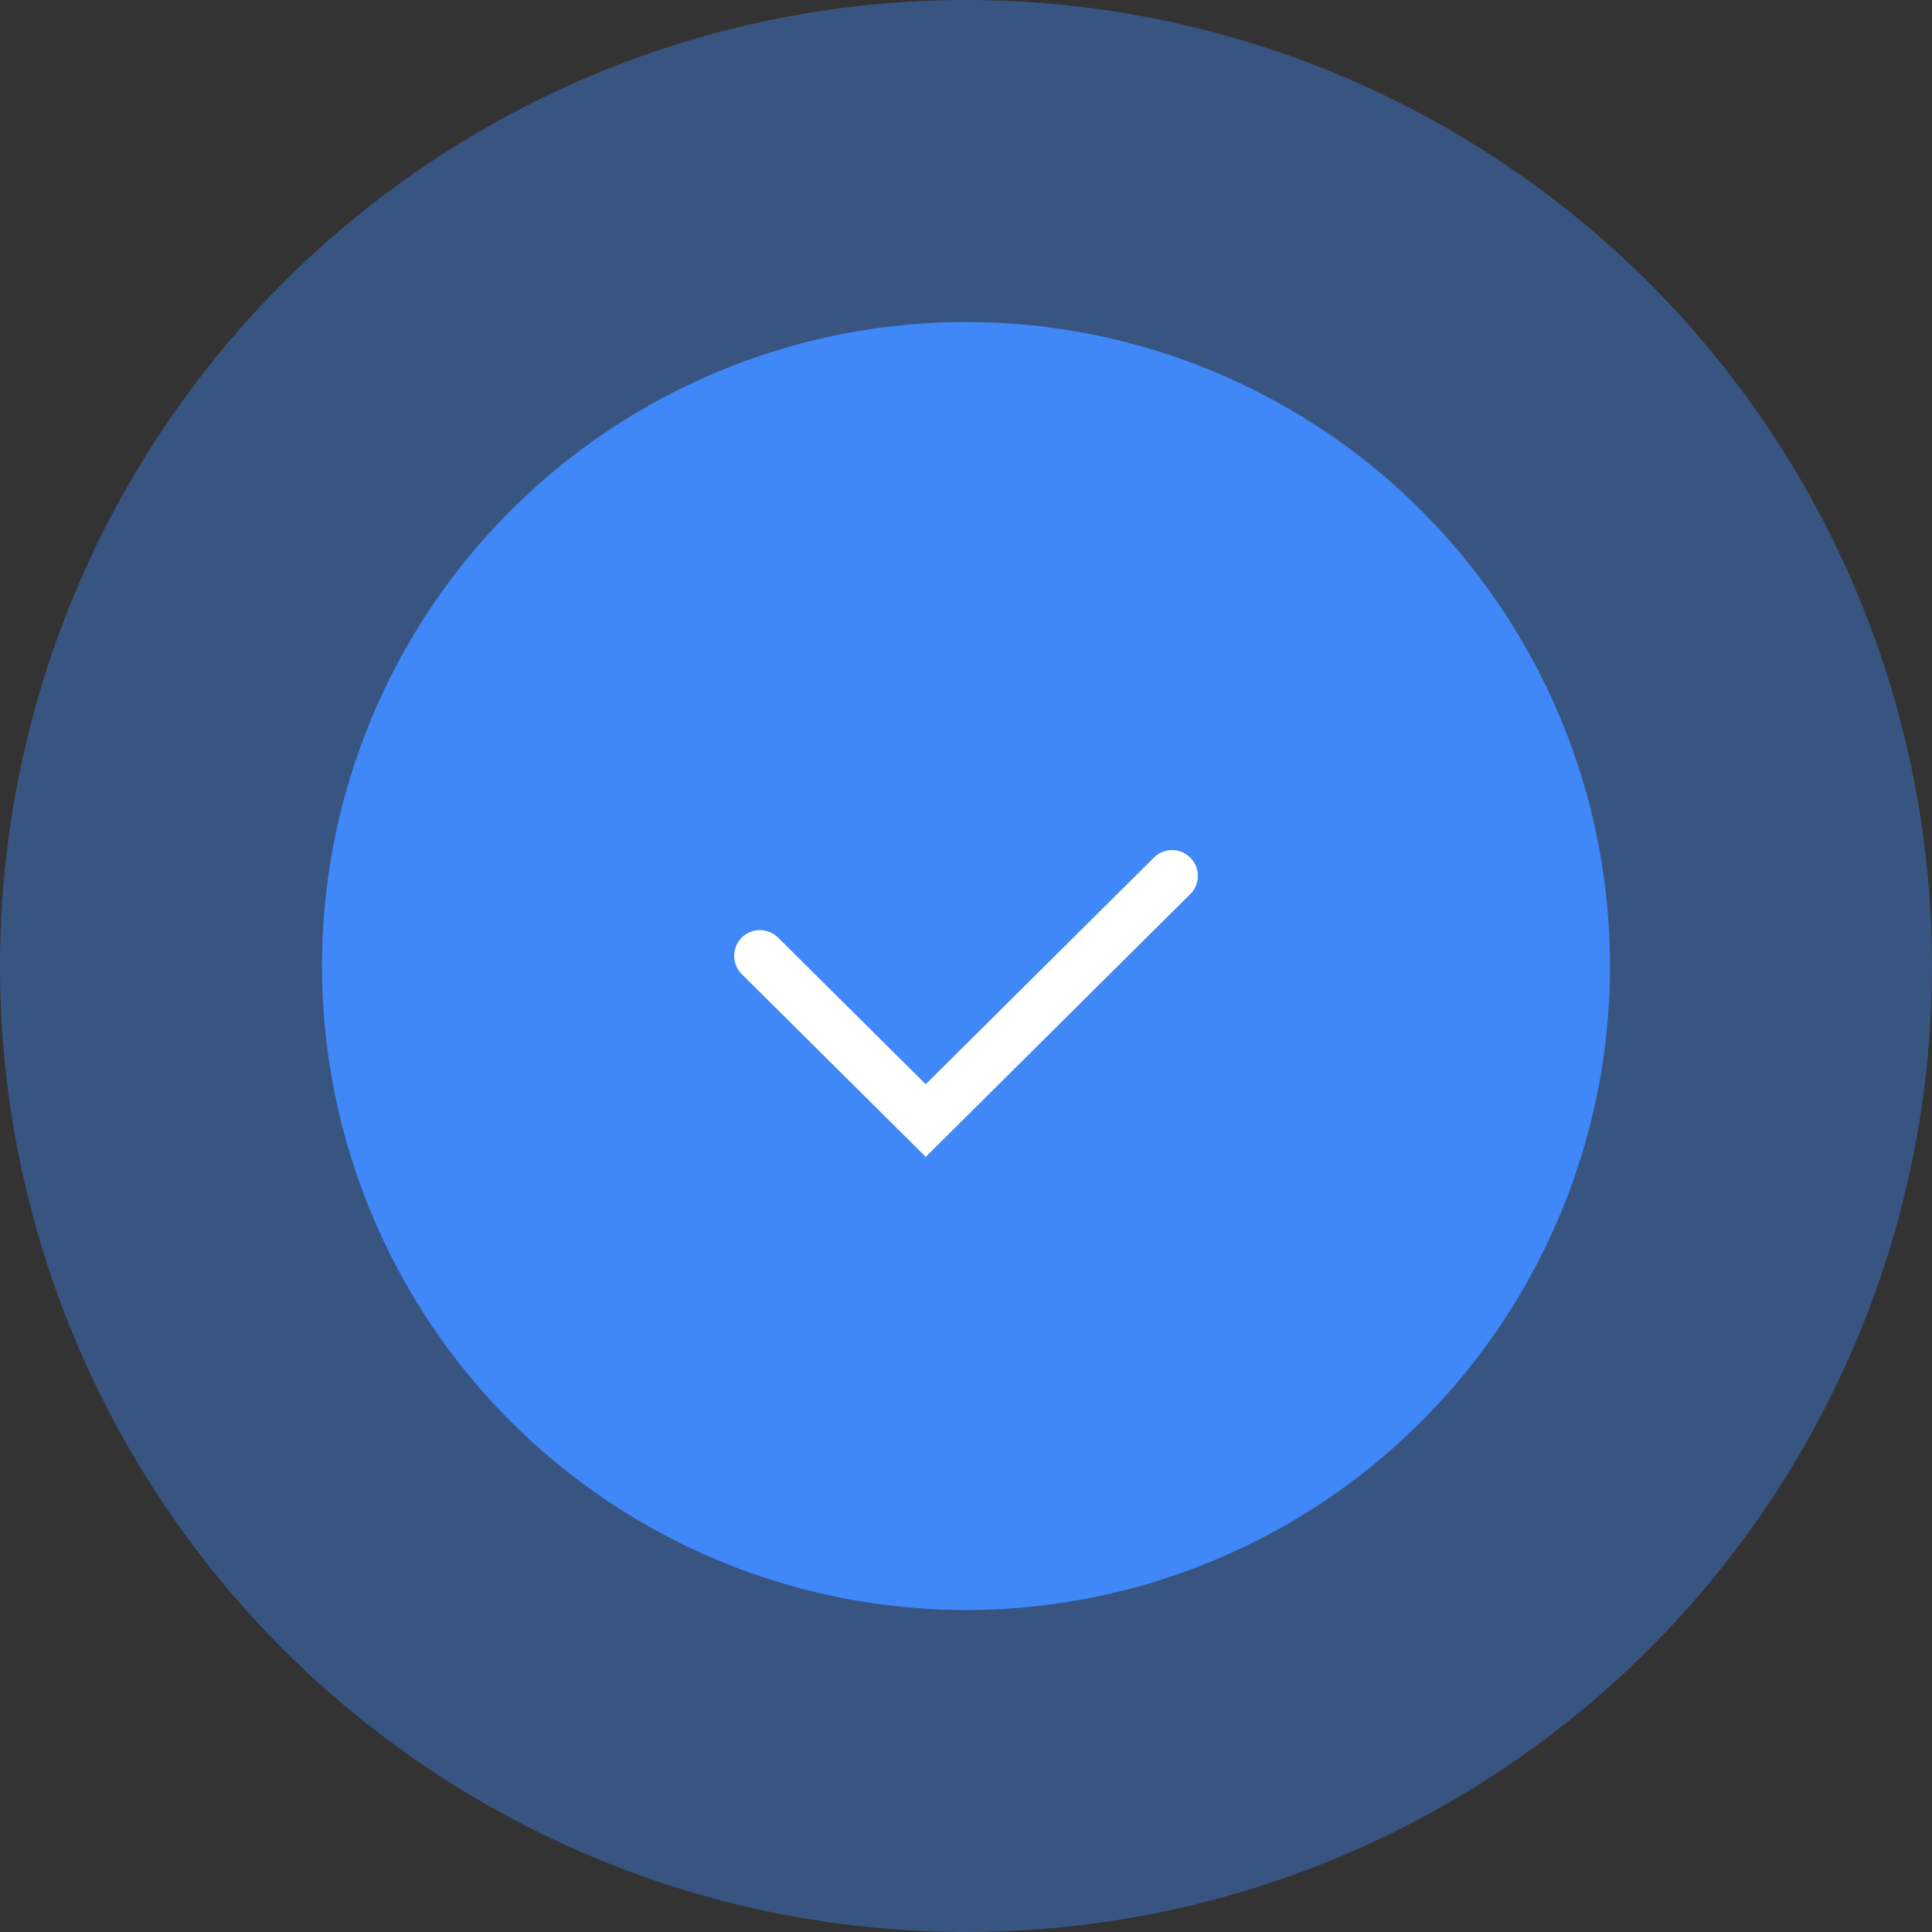 <?xml version="1.0" encoding="UTF-8"?> <svg xmlns="http://www.w3.org/2000/svg" width="150" height="150" viewBox="0 0 150 150" fill="none"><rect x="0" y="0" width="150" height="150" fill="#333333" stroke="none"/><circle opacity="0.4" cx="75" cy="75" r="75" fill="#4087F7"></circle><circle cx="75" cy="75" r="50" fill="#4087F7"></circle><path d="M59 74.212L71.874 87L91 68" stroke="white" stroke-width="4" stroke-linecap="round"></path></svg> 